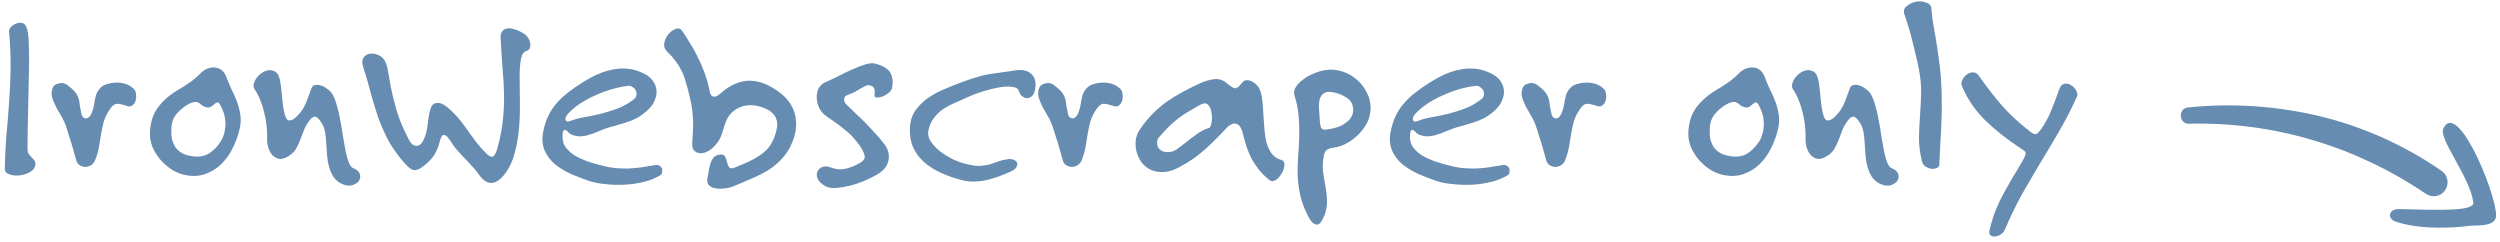 <svg width="227" height="22" viewBox="0 0 227 22" fill="none" xmlns="http://www.w3.org/2000/svg">
<path d="M3.219 14.944C3.187 15.216 3.027 15.44 2.739 15.616C2.451 15.776 2.131 15.88 1.779 15.928C1.443 15.96 1.131 15.928 0.843 15.832C0.571 15.736 0.435 15.568 0.435 15.328C0.451 14.288 0.499 13.288 0.579 12.328C0.675 11.352 0.755 10.368 0.819 9.376C0.899 8.368 0.947 7.336 0.963 6.28C0.979 5.208 0.931 4.064 0.819 2.848C0.803 2.736 0.859 2.608 0.987 2.464C1.115 2.32 1.267 2.216 1.443 2.152C1.619 2.072 1.795 2.048 1.971 2.08C2.163 2.112 2.307 2.24 2.403 2.464C2.531 2.752 2.603 3.296 2.619 4.096C2.651 4.896 2.651 5.824 2.619 6.88C2.603 7.936 2.579 9.056 2.547 10.24C2.515 11.408 2.499 12.512 2.499 13.552C2.499 13.728 2.539 13.872 2.619 13.984C2.699 14.096 2.787 14.2 2.883 14.296C2.979 14.392 3.059 14.488 3.123 14.584C3.203 14.68 3.235 14.8 3.219 14.944Z" fill="#678CB1"/>
<path d="M12.16 8.08C12.272 8.192 12.336 8.352 12.352 8.56C12.384 8.768 12.368 8.968 12.304 9.16C12.256 9.336 12.152 9.48 11.992 9.592C11.848 9.688 11.664 9.688 11.44 9.592C11.168 9.496 10.912 9.44 10.672 9.424C10.448 9.408 10.224 9.56 10 9.88C9.728 10.28 9.536 10.664 9.424 11.032C9.328 11.4 9.248 11.776 9.184 12.16C9.12 12.528 9.056 12.912 8.992 13.312C8.928 13.712 8.808 14.128 8.632 14.56C8.552 14.752 8.424 14.904 8.248 15.016C8.072 15.112 7.896 15.16 7.72 15.16C7.544 15.144 7.376 15.088 7.216 14.992C7.056 14.88 6.952 14.712 6.904 14.488C6.824 14.2 6.752 13.944 6.688 13.72C6.624 13.48 6.56 13.256 6.496 13.048C6.432 12.824 6.36 12.6 6.28 12.376C6.216 12.152 6.136 11.896 6.04 11.608C5.928 11.256 5.784 10.928 5.608 10.624C5.432 10.32 5.264 10.024 5.104 9.736C4.96 9.448 4.84 9.168 4.744 8.896C4.664 8.624 4.664 8.352 4.744 8.08C4.824 7.808 5.016 7.64 5.32 7.576C5.624 7.496 5.888 7.544 6.112 7.72C6.432 7.96 6.664 8.168 6.808 8.344C6.952 8.52 7.056 8.704 7.12 8.896C7.184 9.072 7.224 9.28 7.24 9.52C7.272 9.744 7.328 10.032 7.408 10.384C7.424 10.464 7.464 10.544 7.528 10.624C7.592 10.688 7.664 10.728 7.744 10.744C7.84 10.76 7.928 10.744 8.008 10.696C8.104 10.632 8.192 10.528 8.272 10.384C8.4 10.096 8.488 9.808 8.536 9.52C8.584 9.216 8.64 8.936 8.704 8.68C8.784 8.424 8.912 8.2 9.088 8.008C9.264 7.8 9.544 7.656 9.928 7.576C10.36 7.48 10.768 7.472 11.152 7.552C11.552 7.632 11.888 7.808 12.16 8.08Z" fill="#678CB1"/>
<path d="M21.75 11.752C21.606 12.36 21.39 12.944 21.102 13.504C20.83 14.048 20.486 14.52 20.07 14.92C19.67 15.304 19.206 15.592 18.678 15.784C18.166 15.976 17.606 16.024 16.998 15.928C16.502 15.848 16.046 15.68 15.63 15.424C15.214 15.152 14.854 14.84 14.55 14.488C14.246 14.12 14.006 13.728 13.83 13.312C13.67 12.88 13.598 12.456 13.614 12.04C13.646 11.16 13.87 10.424 14.286 9.832C14.718 9.224 15.31 8.688 16.062 8.224C16.286 8.08 16.486 7.96 16.662 7.864C16.838 7.752 17.006 7.64 17.166 7.528C17.342 7.416 17.502 7.296 17.646 7.168C17.806 7.04 17.974 6.888 18.15 6.712C18.39 6.456 18.638 6.288 18.894 6.208C19.15 6.128 19.382 6.104 19.59 6.136C19.814 6.168 20.006 6.256 20.166 6.4C20.326 6.544 20.446 6.72 20.526 6.928C20.67 7.312 20.83 7.696 21.006 8.08C21.198 8.448 21.366 8.824 21.51 9.208C21.654 9.592 21.758 9.992 21.822 10.408C21.886 10.824 21.862 11.272 21.75 11.752ZM20.094 12.76C20.254 12.472 20.358 12.176 20.406 11.872C20.47 11.568 20.486 11.272 20.454 10.984C20.438 10.696 20.382 10.424 20.286 10.168C20.19 9.896 20.078 9.656 19.95 9.448C19.87 9.32 19.79 9.272 19.71 9.304C19.646 9.32 19.566 9.368 19.47 9.448C19.39 9.528 19.286 9.608 19.158 9.688C19.046 9.768 18.902 9.784 18.726 9.736C18.534 9.688 18.39 9.616 18.294 9.52C18.198 9.424 18.094 9.352 17.982 9.304C17.87 9.24 17.726 9.232 17.55 9.28C17.374 9.312 17.118 9.44 16.782 9.664C16.398 9.936 16.102 10.224 15.894 10.528C15.686 10.832 15.574 11.216 15.558 11.68C15.542 12 15.558 12.304 15.606 12.592C15.67 12.864 15.774 13.12 15.918 13.36C16.078 13.584 16.286 13.768 16.542 13.912C16.814 14.056 17.158 14.152 17.574 14.2C18.134 14.264 18.614 14.168 19.014 13.912C19.43 13.64 19.79 13.256 20.094 12.76Z" fill="#678CB1"/>
<path d="M32.101 15.28C32.437 15.424 32.629 15.608 32.677 15.832C32.741 16.056 32.709 16.256 32.581 16.432C32.453 16.608 32.253 16.736 31.981 16.816C31.725 16.896 31.429 16.864 31.093 16.72C30.757 16.576 30.493 16.368 30.301 16.096C30.125 15.824 29.989 15.528 29.893 15.208C29.797 14.872 29.733 14.52 29.701 14.152C29.669 13.784 29.645 13.424 29.629 13.072C29.613 12.72 29.581 12.392 29.533 12.088C29.485 11.784 29.405 11.528 29.293 11.32C29.037 10.872 28.821 10.632 28.645 10.6C28.485 10.568 28.317 10.664 28.141 10.888C27.917 11.176 27.741 11.472 27.613 11.776C27.501 12.08 27.389 12.376 27.277 12.664C27.165 12.952 27.037 13.224 26.893 13.48C26.749 13.736 26.541 13.952 26.269 14.128C25.885 14.384 25.565 14.48 25.309 14.416C25.053 14.352 24.845 14.224 24.685 14.032C24.525 13.824 24.413 13.6 24.349 13.36C24.285 13.104 24.253 12.904 24.253 12.76C24.285 11.816 24.189 10.936 23.965 10.12C23.757 9.288 23.469 8.608 23.101 8.08C23.005 7.936 22.997 7.744 23.077 7.504C23.157 7.264 23.293 7.048 23.485 6.856C23.677 6.664 23.901 6.52 24.157 6.424C24.429 6.328 24.701 6.352 24.973 6.496C25.149 6.592 25.277 6.776 25.357 7.048C25.437 7.304 25.493 7.616 25.525 7.984C25.573 8.336 25.613 8.72 25.645 9.136C25.677 9.536 25.741 9.928 25.837 10.312C25.933 10.728 26.077 10.936 26.269 10.936C26.477 10.936 26.693 10.824 26.917 10.6C27.125 10.392 27.285 10.208 27.397 10.048C27.525 9.872 27.629 9.688 27.709 9.496C27.805 9.304 27.893 9.088 27.973 8.848C28.053 8.608 28.157 8.328 28.285 8.008C28.349 7.832 28.461 7.736 28.621 7.72C28.797 7.688 28.981 7.704 29.173 7.768C29.365 7.832 29.549 7.936 29.725 8.08C29.917 8.208 30.061 8.352 30.157 8.512C30.333 8.8 30.477 9.16 30.589 9.592C30.717 10.008 30.821 10.456 30.901 10.936C30.997 11.416 31.077 11.896 31.141 12.376C31.221 12.856 31.301 13.304 31.381 13.72C31.461 14.12 31.557 14.464 31.669 14.752C31.781 15.04 31.925 15.216 32.101 15.28Z" fill="#678CB1"/>
<path d="M47.806 4.624C47.55 4.688 47.382 4.936 47.302 5.368C47.222 5.8 47.182 6.344 47.182 7C47.182 7.64 47.19 8.36 47.206 9.16C47.222 9.96 47.198 10.768 47.134 11.584C47.07 12.384 46.934 13.16 46.726 13.912C46.534 14.664 46.222 15.312 45.79 15.856C44.974 16.864 44.206 16.864 43.486 15.856C43.262 15.536 43.038 15.264 42.814 15.04C42.606 14.8 42.39 14.568 42.166 14.344C41.958 14.12 41.742 13.888 41.518 13.648C41.31 13.408 41.102 13.12 40.894 12.784C40.83 12.688 40.758 12.592 40.678 12.496C40.598 12.384 40.51 12.312 40.414 12.28C40.334 12.232 40.246 12.248 40.15 12.328C40.07 12.408 39.998 12.576 39.934 12.832C39.806 13.344 39.63 13.768 39.406 14.104C39.182 14.44 38.862 14.768 38.446 15.088C38.126 15.344 37.846 15.464 37.606 15.448C37.382 15.432 37.102 15.232 36.766 14.848C36.142 14.144 35.646 13.456 35.278 12.784C34.926 12.112 34.622 11.432 34.366 10.744C34.126 10.04 33.902 9.312 33.694 8.56C33.502 7.792 33.262 6.96 32.974 6.064C32.862 5.712 32.87 5.44 32.998 5.248C33.126 5.056 33.302 4.936 33.526 4.888C33.75 4.84 33.99 4.864 34.246 4.96C34.518 5.04 34.734 5.2 34.894 5.44C35.054 5.696 35.166 6.032 35.23 6.448C35.294 6.848 35.382 7.344 35.494 7.936C35.606 8.512 35.774 9.192 35.998 9.976C36.222 10.76 36.59 11.648 37.102 12.64C37.278 13.008 37.494 13.208 37.75 13.24C38.022 13.272 38.254 13.104 38.446 12.736C38.574 12.48 38.662 12.232 38.71 11.992C38.774 11.752 38.814 11.52 38.83 11.296C38.862 11.072 38.894 10.84 38.926 10.6C38.958 10.36 39.022 10.096 39.118 9.808C39.214 9.52 39.406 9.368 39.694 9.352C39.982 9.32 40.318 9.472 40.702 9.808C41.134 10.192 41.486 10.552 41.758 10.888C42.03 11.224 42.278 11.56 42.502 11.896C42.742 12.216 42.982 12.544 43.222 12.88C43.478 13.216 43.79 13.568 44.158 13.936C44.382 14.16 44.574 14.256 44.734 14.224C44.894 14.176 45.038 13.92 45.166 13.456C45.422 12.512 45.59 11.64 45.67 10.84C45.75 10.04 45.782 9.256 45.766 8.488C45.75 7.72 45.702 6.928 45.622 6.112C45.558 5.296 45.502 4.4 45.454 3.424C45.438 3.184 45.486 2.992 45.598 2.848C45.71 2.704 45.862 2.616 46.054 2.584C46.262 2.552 46.502 2.584 46.774 2.68C47.046 2.76 47.326 2.896 47.614 3.088C47.758 3.184 47.878 3.312 47.974 3.472C48.07 3.632 48.126 3.792 48.142 3.952C48.174 4.112 48.158 4.256 48.094 4.384C48.046 4.512 47.95 4.592 47.806 4.624Z" fill="#678CB1"/>
<path d="M59.968 15.904C59.552 16.16 59.064 16.36 58.504 16.504C57.944 16.648 57.36 16.736 56.752 16.768C56.16 16.8 55.576 16.784 55 16.72C54.424 16.672 53.92 16.576 53.488 16.432C52.928 16.24 52.368 16.024 51.808 15.784C51.264 15.528 50.784 15.232 50.368 14.896C49.968 14.544 49.664 14.136 49.456 13.672C49.248 13.192 49.2 12.64 49.312 12.016C49.424 11.44 49.584 10.936 49.792 10.504C50 10.072 50.256 9.688 50.56 9.352C50.864 9 51.208 8.68 51.592 8.392C51.976 8.088 52.4 7.792 52.864 7.504C53.344 7.2 53.816 6.944 54.28 6.736C54.76 6.528 55.232 6.384 55.696 6.304C56.176 6.208 56.656 6.192 57.136 6.256C57.616 6.32 58.096 6.48 58.576 6.736C58.88 6.896 59.12 7.104 59.296 7.36C59.472 7.616 59.576 7.888 59.608 8.176C59.64 8.464 59.592 8.76 59.464 9.064C59.352 9.368 59.168 9.648 58.912 9.904C58.544 10.256 58.184 10.528 57.832 10.72C57.48 10.896 57.12 11.04 56.752 11.152C56.384 11.264 56 11.376 55.6 11.488C55.216 11.584 54.8 11.728 54.352 11.92C53.6 12.256 52.992 12.408 52.528 12.376C52.064 12.328 51.744 12.192 51.568 11.968C51.52 11.888 51.432 11.832 51.304 11.8C51.192 11.768 51.12 11.888 51.088 12.16C51.04 12.592 51.112 12.968 51.304 13.288C51.512 13.592 51.784 13.856 52.12 14.08C52.472 14.288 52.856 14.472 53.272 14.632C53.704 14.776 54.112 14.896 54.496 14.992C54.96 15.12 55.392 15.208 55.792 15.256C56.192 15.288 56.584 15.304 56.968 15.304C57.352 15.288 57.744 15.256 58.144 15.208C58.56 15.144 59.008 15.072 59.488 14.992C59.664 14.96 59.8 14.984 59.896 15.064C60.008 15.128 60.08 15.216 60.112 15.328C60.144 15.44 60.144 15.552 60.112 15.664C60.096 15.776 60.048 15.856 59.968 15.904ZM57.52 9.04C57.68 8.928 57.768 8.8 57.784 8.656C57.816 8.496 57.8 8.352 57.736 8.224C57.672 8.096 57.576 7.992 57.448 7.912C57.336 7.816 57.216 7.776 57.088 7.792C56.624 7.84 56.136 7.936 55.624 8.08C55.112 8.224 54.608 8.408 54.112 8.632C53.632 8.84 53.168 9.088 52.72 9.376C52.272 9.664 51.888 9.984 51.568 10.336C51.488 10.416 51.424 10.512 51.376 10.624C51.344 10.72 51.336 10.808 51.352 10.888C51.368 10.952 51.416 11 51.496 11.032C51.576 11.048 51.696 11.024 51.856 10.96C52.176 10.832 52.56 10.728 53.008 10.648C53.472 10.568 53.952 10.472 54.448 10.36C54.96 10.232 55.48 10.072 56.008 9.88C56.536 9.688 57.04 9.408 57.52 9.04Z" fill="#678CB1"/>
<path d="M72.123 12.4C71.915 13.072 71.627 13.64 71.259 14.104C70.907 14.552 70.491 14.944 70.011 15.28C69.531 15.6 68.995 15.888 68.403 16.144C67.827 16.4 67.227 16.656 66.603 16.912C66.379 17.008 66.115 17.072 65.811 17.104C65.523 17.152 65.251 17.152 64.995 17.104C64.739 17.072 64.531 16.976 64.371 16.816C64.211 16.656 64.171 16.416 64.251 16.096C64.299 15.872 64.339 15.64 64.371 15.4C64.419 15.16 64.475 14.944 64.539 14.752C64.619 14.544 64.723 14.376 64.851 14.248C64.995 14.12 65.179 14.048 65.403 14.032C65.643 14.016 65.795 14.096 65.859 14.272C65.939 14.432 65.995 14.6 66.027 14.776C66.075 14.952 66.139 15.096 66.219 15.208C66.315 15.32 66.507 15.312 66.795 15.184C67.195 15.008 67.571 14.848 67.923 14.704C68.275 14.544 68.595 14.368 68.883 14.176C69.187 13.984 69.459 13.76 69.699 13.504C69.939 13.232 70.139 12.896 70.299 12.496C70.411 12.208 70.491 11.92 70.539 11.632C70.603 11.344 70.587 11.072 70.491 10.816C70.411 10.56 70.235 10.328 69.963 10.12C69.691 9.912 69.291 9.744 68.763 9.616C68.459 9.552 68.155 9.536 67.851 9.568C67.563 9.6 67.291 9.68 67.035 9.808C66.779 9.936 66.555 10.104 66.363 10.312C66.171 10.52 66.027 10.752 65.931 11.008C65.835 11.248 65.755 11.472 65.691 11.68C65.643 11.888 65.579 12.088 65.499 12.28C65.435 12.472 65.339 12.664 65.211 12.856C65.083 13.048 64.907 13.248 64.683 13.456C64.523 13.6 64.331 13.72 64.107 13.816C63.899 13.896 63.699 13.928 63.507 13.912C63.315 13.88 63.147 13.792 63.003 13.648C62.875 13.488 62.827 13.248 62.859 12.928C62.891 12.448 62.915 12.024 62.931 11.656C62.947 11.288 62.939 10.928 62.907 10.576C62.891 10.208 62.843 9.824 62.763 9.424C62.683 9.024 62.571 8.544 62.427 7.984C62.331 7.632 62.235 7.312 62.139 7.024C62.043 6.736 61.923 6.472 61.779 6.232C61.651 5.976 61.491 5.728 61.299 5.488C61.123 5.248 60.891 4.992 60.603 4.72C60.363 4.496 60.267 4.232 60.315 3.928C60.363 3.624 60.483 3.36 60.675 3.136C60.867 2.896 61.083 2.728 61.323 2.632C61.579 2.536 61.771 2.576 61.899 2.752C62.107 3.04 62.331 3.384 62.571 3.784C62.827 4.168 63.067 4.592 63.291 5.056C63.531 5.52 63.747 6.008 63.939 6.52C64.131 7.032 64.283 7.552 64.395 8.08C64.411 8.192 64.435 8.312 64.467 8.44C64.515 8.552 64.571 8.64 64.635 8.704C64.715 8.768 64.819 8.792 64.947 8.776C65.075 8.744 65.243 8.64 65.451 8.464C66.059 7.92 66.699 7.568 67.371 7.408C68.059 7.248 68.779 7.328 69.531 7.648C70.027 7.872 70.475 8.144 70.875 8.464C71.275 8.768 71.595 9.128 71.835 9.544C72.075 9.944 72.219 10.384 72.267 10.864C72.331 11.344 72.283 11.856 72.123 12.4Z" fill="#678CB1"/>
<path d="M80.993 8.008C80.96 8.152 80.856 8.296 80.68 8.44C80.504 8.584 80.312 8.696 80.105 8.776C79.912 8.84 79.737 8.864 79.576 8.848C79.433 8.832 79.376 8.744 79.409 8.584C79.472 8.2 79.4 7.952 79.192 7.84C79.001 7.712 78.808 7.696 78.617 7.792C78.344 7.92 78.081 8.064 77.825 8.224C77.569 8.384 77.257 8.528 76.888 8.656C76.745 8.704 76.665 8.824 76.648 9.016C76.648 9.192 76.704 9.336 76.817 9.448C77.168 9.8 77.489 10.112 77.776 10.384C78.081 10.656 78.361 10.928 78.617 11.2C78.888 11.472 79.153 11.752 79.409 12.04C79.68 12.328 79.969 12.664 80.272 13.048C80.593 13.464 80.737 13.896 80.704 14.344C80.672 14.792 80.481 15.176 80.129 15.496C79.904 15.704 79.552 15.92 79.073 16.144C78.609 16.384 78.112 16.584 77.585 16.744C77.056 16.904 76.537 17.008 76.025 17.056C75.528 17.104 75.144 17.04 74.873 16.864C74.537 16.656 74.32 16.432 74.225 16.192C74.144 15.952 74.144 15.744 74.225 15.568C74.32 15.376 74.472 15.24 74.68 15.16C74.904 15.08 75.16 15.096 75.448 15.208C75.88 15.384 76.312 15.424 76.745 15.328C77.192 15.232 77.648 15.048 78.112 14.776C78.448 14.584 78.576 14.352 78.496 14.08C78.416 13.808 78.264 13.512 78.04 13.192C77.624 12.616 77.209 12.168 76.793 11.848C76.392 11.512 76.025 11.232 75.689 11.008C75.353 10.784 75.064 10.576 74.825 10.384C74.585 10.176 74.409 9.912 74.296 9.592C74.136 9.128 74.112 8.696 74.225 8.296C74.337 7.896 74.6 7.608 75.016 7.432C75.353 7.288 75.728 7.112 76.144 6.904C76.561 6.68 76.977 6.48 77.392 6.304C77.808 6.112 78.201 5.96 78.569 5.848C78.936 5.736 79.24 5.712 79.481 5.776C80.233 5.984 80.697 6.28 80.873 6.664C81.064 7.048 81.105 7.496 80.993 8.008Z" fill="#678CB1"/>
<path d="M93.947 8.296C93.882 8.52 93.778 8.68 93.635 8.776C93.507 8.872 93.371 8.92 93.227 8.92C93.082 8.904 92.939 8.84 92.794 8.728C92.666 8.616 92.57 8.456 92.507 8.248C92.442 8.04 92.243 7.92 91.906 7.888C91.57 7.84 91.171 7.856 90.707 7.936C90.258 8.016 89.77 8.136 89.243 8.296C88.731 8.456 88.266 8.632 87.85 8.824C87.434 9.016 87.026 9.2 86.626 9.376C86.243 9.536 85.891 9.728 85.57 9.952C85.266 10.176 85.002 10.44 84.778 10.744C84.555 11.032 84.394 11.4 84.299 11.848C84.234 12.168 84.299 12.488 84.49 12.808C84.698 13.128 84.978 13.432 85.331 13.72C85.683 13.992 86.082 14.24 86.531 14.464C86.978 14.672 87.418 14.824 87.85 14.92C88.331 15.032 88.722 15.08 89.026 15.064C89.347 15.032 89.635 14.984 89.891 14.92C90.147 14.84 90.403 14.752 90.659 14.656C90.915 14.56 91.227 14.488 91.594 14.44C91.787 14.424 91.954 14.456 92.099 14.536C92.243 14.6 92.331 14.696 92.362 14.824C92.394 14.936 92.362 15.064 92.266 15.208C92.171 15.352 91.995 15.48 91.739 15.592C91.451 15.72 91.138 15.848 90.802 15.976C90.466 16.104 90.115 16.216 89.746 16.312C89.379 16.408 88.995 16.464 88.594 16.48C88.195 16.512 87.787 16.472 87.371 16.36C86.666 16.184 86.019 15.96 85.427 15.688C84.835 15.416 84.323 15.088 83.891 14.704C83.459 14.32 83.13 13.872 82.906 13.36C82.683 12.848 82.587 12.264 82.618 11.608C82.65 10.984 82.819 10.456 83.123 10.024C83.442 9.576 83.835 9.192 84.299 8.872C84.763 8.552 85.275 8.28 85.835 8.056C86.41 7.816 86.978 7.592 87.538 7.384C87.987 7.224 88.355 7.104 88.642 7.024C88.93 6.928 89.227 6.848 89.531 6.784C89.85 6.72 90.219 6.664 90.635 6.616C91.05 6.552 91.611 6.472 92.314 6.376C92.555 6.344 92.794 6.352 93.034 6.4C93.275 6.448 93.475 6.552 93.635 6.712C93.811 6.856 93.93 7.064 93.995 7.336C94.058 7.592 94.043 7.912 93.947 8.296Z" fill="#678CB1"/>
<path d="M101.738 8.08C101.85 8.192 101.914 8.352 101.93 8.56C101.962 8.768 101.946 8.968 101.882 9.16C101.834 9.336 101.73 9.48 101.57 9.592C101.426 9.688 101.242 9.688 101.018 9.592C100.746 9.496 100.49 9.44 100.25 9.424C100.026 9.408 99.802 9.56 99.578 9.88C99.306 10.28 99.114 10.664 99.002 11.032C98.906 11.4 98.826 11.776 98.762 12.16C98.698 12.528 98.634 12.912 98.57 13.312C98.506 13.712 98.386 14.128 98.21 14.56C98.13 14.752 98.002 14.904 97.826 15.016C97.65 15.112 97.474 15.16 97.298 15.16C97.122 15.144 96.954 15.088 96.794 14.992C96.634 14.88 96.53 14.712 96.482 14.488C96.402 14.2 96.33 13.944 96.266 13.72C96.202 13.48 96.138 13.256 96.074 13.048C96.01 12.824 95.938 12.6 95.858 12.376C95.794 12.152 95.714 11.896 95.618 11.608C95.506 11.256 95.362 10.928 95.186 10.624C95.01 10.32 94.842 10.024 94.682 9.736C94.538 9.448 94.418 9.168 94.322 8.896C94.242 8.624 94.242 8.352 94.322 8.08C94.402 7.808 94.594 7.64 94.898 7.576C95.202 7.496 95.466 7.544 95.69 7.72C96.01 7.96 96.242 8.168 96.386 8.344C96.53 8.52 96.634 8.704 96.698 8.896C96.762 9.072 96.802 9.28 96.818 9.52C96.85 9.744 96.906 10.032 96.986 10.384C97.002 10.464 97.042 10.544 97.106 10.624C97.17 10.688 97.242 10.728 97.322 10.744C97.418 10.76 97.506 10.744 97.586 10.696C97.682 10.632 97.77 10.528 97.85 10.384C97.978 10.096 98.066 9.808 98.114 9.52C98.162 9.216 98.218 8.936 98.282 8.68C98.362 8.424 98.49 8.2 98.666 8.008C98.842 7.8 99.122 7.656 99.506 7.576C99.938 7.48 100.346 7.472 100.73 7.552C101.13 7.632 101.466 7.808 101.738 8.08Z" fill="#678CB1"/>
<path d="M116.368 14.536C116.496 14.568 116.576 14.656 116.608 14.8C116.64 14.928 116.632 15.08 116.584 15.256C116.552 15.416 116.48 15.584 116.368 15.76C116.272 15.936 116.16 16.08 116.032 16.192C115.904 16.32 115.768 16.4 115.624 16.432C115.48 16.464 115.344 16.424 115.216 16.312C114.848 16.008 114.536 15.696 114.28 15.376C114.04 15.056 113.824 14.728 113.632 14.392C113.456 14.04 113.304 13.672 113.176 13.288C113.048 12.888 112.928 12.456 112.816 11.992C112.736 11.72 112.64 11.528 112.528 11.416C112.416 11.288 112.288 11.224 112.144 11.224C112.016 11.208 111.888 11.24 111.76 11.32C111.632 11.384 111.52 11.464 111.424 11.56C111.072 11.944 110.736 12.296 110.416 12.616C110.112 12.92 109.8 13.216 109.48 13.504C109.16 13.792 108.816 14.072 108.448 14.344C108.08 14.6 107.664 14.856 107.2 15.112C106.672 15.416 106.184 15.584 105.736 15.616C105.304 15.648 104.912 15.592 104.56 15.448C104.224 15.304 103.936 15.088 103.696 14.8C103.472 14.496 103.312 14.176 103.216 13.84C103.12 13.488 103.088 13.128 103.12 12.76C103.168 12.392 103.296 12.056 103.504 11.752C103.872 11.208 104.264 10.728 104.68 10.312C105.096 9.896 105.528 9.528 105.976 9.208C106.44 8.888 106.912 8.6 107.392 8.344C107.872 8.088 108.352 7.848 108.832 7.624C109.296 7.4 109.752 7.256 110.2 7.192C110.648 7.128 111.056 7.256 111.424 7.576C111.68 7.8 111.896 7.944 112.072 8.008C112.264 8.056 112.496 7.896 112.768 7.528C112.88 7.384 113.008 7.304 113.152 7.288C113.312 7.272 113.464 7.296 113.608 7.36C113.768 7.424 113.912 7.52 114.04 7.648C114.184 7.776 114.288 7.912 114.352 8.056C114.48 8.344 114.568 8.688 114.616 9.088C114.664 9.488 114.696 9.912 114.712 10.36C114.744 10.808 114.776 11.256 114.808 11.704C114.84 12.152 114.904 12.568 115 12.952C115.112 13.336 115.272 13.672 115.48 13.96C115.688 14.232 115.984 14.424 116.368 14.536ZM109.792 11.608C109.888 11.576 109.96 11.416 110.008 11.128C110.056 10.84 110.056 10.552 110.008 10.264C109.976 9.96 109.88 9.72 109.72 9.544C109.56 9.352 109.328 9.336 109.024 9.496C108.608 9.72 108.232 9.936 107.896 10.144C107.56 10.336 107.24 10.552 106.936 10.792C106.648 11.016 106.368 11.264 106.096 11.536C105.824 11.808 105.536 12.12 105.232 12.472C105.136 12.584 105.08 12.72 105.064 12.88C105.048 13.04 105.072 13.192 105.136 13.336C105.2 13.464 105.304 13.576 105.448 13.672C105.608 13.768 105.808 13.816 106.048 13.816C106.336 13.816 106.608 13.728 106.864 13.552C107.136 13.36 107.416 13.144 107.704 12.904C108.008 12.664 108.328 12.424 108.664 12.184C109 11.928 109.376 11.736 109.792 11.608Z" fill="#678CB1"/>
<path d="M124.45 9.808C124.45 10.288 124.338 10.744 124.114 11.176C123.89 11.592 123.61 11.96 123.274 12.28C122.938 12.6 122.57 12.864 122.17 13.072C121.77 13.264 121.402 13.376 121.066 13.408C120.842 13.44 120.65 13.504 120.49 13.6C120.346 13.696 120.25 13.872 120.202 14.128C120.106 14.656 120.082 15.144 120.13 15.592C120.194 16.024 120.266 16.448 120.346 16.864C120.426 17.28 120.474 17.704 120.49 18.136C120.522 18.568 120.45 19.032 120.274 19.528C120.178 19.768 120.074 19.968 119.962 20.128C119.866 20.288 119.746 20.376 119.602 20.392C119.474 20.408 119.33 20.344 119.17 20.2C119.026 20.072 118.866 19.824 118.69 19.456C118.386 18.832 118.17 18.224 118.042 17.632C117.914 17.04 117.842 16.456 117.826 15.88C117.81 15.304 117.826 14.736 117.874 14.176C117.922 13.6 117.954 13.016 117.97 12.424C117.986 11.832 117.97 11.224 117.922 10.6C117.874 9.976 117.746 9.328 117.538 8.656C117.458 8.4 117.498 8.152 117.658 7.912C117.818 7.656 118.042 7.424 118.33 7.216C118.618 6.992 118.946 6.808 119.314 6.664C119.682 6.504 120.05 6.4 120.418 6.352C120.93 6.288 121.426 6.336 121.906 6.496C122.386 6.656 122.81 6.896 123.178 7.216C123.562 7.536 123.866 7.92 124.09 8.368C124.33 8.816 124.45 9.296 124.45 9.808ZM122.866 9.88C122.834 9.416 122.626 9.072 122.242 8.848C121.874 8.608 121.458 8.448 120.994 8.368C120.706 8.32 120.474 8.336 120.298 8.416C120.138 8.496 120.01 8.624 119.914 8.8C119.834 8.96 119.786 9.144 119.77 9.352C119.754 9.56 119.754 9.76 119.77 9.952C119.802 10.384 119.826 10.728 119.842 10.984C119.858 11.24 119.89 11.432 119.938 11.56C120.002 11.688 120.106 11.76 120.25 11.776C120.41 11.776 120.634 11.744 120.922 11.68C121.178 11.632 121.426 11.56 121.666 11.464C121.906 11.352 122.114 11.224 122.29 11.08C122.482 10.936 122.626 10.768 122.722 10.576C122.834 10.368 122.882 10.136 122.866 9.88Z" fill="#678CB1"/>
<path d="M136.913 15.904C136.497 16.16 136.009 16.36 135.449 16.504C134.889 16.648 134.305 16.736 133.697 16.768C133.105 16.8 132.521 16.784 131.945 16.72C131.369 16.672 130.865 16.576 130.433 16.432C129.873 16.24 129.313 16.024 128.753 15.784C128.209 15.528 127.729 15.232 127.313 14.896C126.913 14.544 126.609 14.136 126.401 13.672C126.193 13.192 126.145 12.64 126.257 12.016C126.369 11.44 126.529 10.936 126.737 10.504C126.945 10.072 127.201 9.688 127.505 9.352C127.809 9 128.153 8.68 128.537 8.392C128.921 8.088 129.345 7.792 129.809 7.504C130.289 7.2 130.761 6.944 131.225 6.736C131.705 6.528 132.177 6.384 132.641 6.304C133.121 6.208 133.601 6.192 134.081 6.256C134.561 6.32 135.041 6.48 135.521 6.736C135.825 6.896 136.065 7.104 136.241 7.36C136.417 7.616 136.521 7.888 136.553 8.176C136.585 8.464 136.537 8.76 136.409 9.064C136.297 9.368 136.113 9.648 135.857 9.904C135.489 10.256 135.129 10.528 134.777 10.72C134.425 10.896 134.065 11.04 133.697 11.152C133.329 11.264 132.945 11.376 132.545 11.488C132.161 11.584 131.745 11.728 131.297 11.92C130.545 12.256 129.937 12.408 129.473 12.376C129.009 12.328 128.689 12.192 128.513 11.968C128.465 11.888 128.377 11.832 128.249 11.8C128.137 11.768 128.065 11.888 128.033 12.16C127.985 12.592 128.057 12.968 128.249 13.288C128.457 13.592 128.729 13.856 129.065 14.08C129.417 14.288 129.801 14.472 130.217 14.632C130.649 14.776 131.057 14.896 131.441 14.992C131.905 15.12 132.337 15.208 132.737 15.256C133.137 15.288 133.529 15.304 133.913 15.304C134.297 15.288 134.689 15.256 135.089 15.208C135.505 15.144 135.953 15.072 136.433 14.992C136.609 14.96 136.745 14.984 136.841 15.064C136.953 15.128 137.025 15.216 137.057 15.328C137.089 15.44 137.089 15.552 137.057 15.664C137.041 15.776 136.993 15.856 136.913 15.904ZM134.465 9.04C134.625 8.928 134.713 8.8 134.729 8.656C134.761 8.496 134.745 8.352 134.681 8.224C134.617 8.096 134.521 7.992 134.393 7.912C134.281 7.816 134.161 7.776 134.033 7.792C133.569 7.84 133.081 7.936 132.569 8.08C132.057 8.224 131.553 8.408 131.057 8.632C130.577 8.84 130.113 9.088 129.665 9.376C129.217 9.664 128.833 9.984 128.513 10.336C128.433 10.416 128.369 10.512 128.321 10.624C128.289 10.72 128.281 10.808 128.297 10.888C128.313 10.952 128.361 11 128.441 11.032C128.521 11.048 128.641 11.024 128.801 10.96C129.121 10.832 129.505 10.728 129.953 10.648C130.417 10.568 130.897 10.472 131.393 10.36C131.905 10.232 132.425 10.072 132.953 9.88C133.481 9.688 133.985 9.408 134.465 9.04Z" fill="#678CB1"/>
<path d="M145.636 8.08C145.748 8.192 145.812 8.352 145.828 8.56C145.86 8.768 145.844 8.968 145.78 9.16C145.732 9.336 145.628 9.48 145.468 9.592C145.324 9.688 145.14 9.688 144.916 9.592C144.644 9.496 144.388 9.44 144.148 9.424C143.924 9.408 143.7 9.56 143.476 9.88C143.204 10.28 143.012 10.664 142.9 11.032C142.804 11.4 142.724 11.776 142.66 12.16C142.596 12.528 142.532 12.912 142.468 13.312C142.404 13.712 142.284 14.128 142.108 14.56C142.028 14.752 141.9 14.904 141.724 15.016C141.548 15.112 141.372 15.16 141.196 15.16C141.02 15.144 140.852 15.088 140.692 14.992C140.532 14.88 140.428 14.712 140.38 14.488C140.3 14.2 140.228 13.944 140.164 13.72C140.1 13.48 140.036 13.256 139.972 13.048C139.908 12.824 139.836 12.6 139.756 12.376C139.692 12.152 139.612 11.896 139.516 11.608C139.404 11.256 139.26 10.928 139.084 10.624C138.908 10.32 138.74 10.024 138.58 9.736C138.436 9.448 138.316 9.168 138.22 8.896C138.14 8.624 138.14 8.352 138.22 8.08C138.3 7.808 138.492 7.64 138.796 7.576C139.1 7.496 139.364 7.544 139.588 7.72C139.908 7.96 140.14 8.168 140.284 8.344C140.428 8.52 140.532 8.704 140.596 8.896C140.66 9.072 140.7 9.28 140.716 9.52C140.748 9.744 140.804 10.032 140.884 10.384C140.9 10.464 140.94 10.544 141.004 10.624C141.068 10.688 141.14 10.728 141.22 10.744C141.316 10.76 141.404 10.744 141.484 10.696C141.58 10.632 141.668 10.528 141.748 10.384C141.876 10.096 141.964 9.808 142.012 9.52C142.06 9.216 142.116 8.936 142.18 8.68C142.26 8.424 142.388 8.2 142.564 8.008C142.74 7.8 143.02 7.656 143.404 7.576C143.836 7.48 144.244 7.472 144.628 7.552C145.028 7.632 145.364 7.808 145.636 8.08Z" fill="#678CB1"/>
<path d="M161.437 11.752C161.293 12.36 161.077 12.944 160.789 13.504C160.517 14.048 160.173 14.52 159.757 14.92C159.357 15.304 158.893 15.592 158.365 15.784C157.853 15.976 157.293 16.024 156.685 15.928C156.189 15.848 155.733 15.68 155.317 15.424C154.901 15.152 154.541 14.84 154.237 14.488C153.933 14.12 153.693 13.728 153.517 13.312C153.357 12.88 153.285 12.456 153.301 12.04C153.333 11.16 153.557 10.424 153.973 9.832C154.405 9.224 154.997 8.688 155.749 8.224C155.973 8.08 156.173 7.96 156.349 7.864C156.525 7.752 156.693 7.64 156.853 7.528C157.029 7.416 157.189 7.296 157.333 7.168C157.493 7.04 157.661 6.888 157.837 6.712C158.077 6.456 158.325 6.288 158.581 6.208C158.837 6.128 159.069 6.104 159.277 6.136C159.501 6.168 159.693 6.256 159.853 6.4C160.013 6.544 160.133 6.72 160.213 6.928C160.357 7.312 160.517 7.696 160.693 8.08C160.885 8.448 161.053 8.824 161.197 9.208C161.341 9.592 161.445 9.992 161.509 10.408C161.573 10.824 161.549 11.272 161.437 11.752ZM159.781 12.76C159.941 12.472 160.045 12.176 160.093 11.872C160.157 11.568 160.173 11.272 160.141 10.984C160.125 10.696 160.069 10.424 159.973 10.168C159.877 9.896 159.765 9.656 159.637 9.448C159.557 9.32 159.477 9.272 159.397 9.304C159.333 9.32 159.253 9.368 159.157 9.448C159.077 9.528 158.973 9.608 158.845 9.688C158.733 9.768 158.589 9.784 158.413 9.736C158.221 9.688 158.077 9.616 157.981 9.52C157.885 9.424 157.781 9.352 157.669 9.304C157.557 9.24 157.413 9.232 157.237 9.28C157.061 9.312 156.805 9.44 156.469 9.664C156.085 9.936 155.789 10.224 155.581 10.528C155.373 10.832 155.261 11.216 155.245 11.68C155.229 12 155.245 12.304 155.293 12.592C155.357 12.864 155.461 13.12 155.605 13.36C155.765 13.584 155.973 13.768 156.229 13.912C156.501 14.056 156.845 14.152 157.261 14.2C157.821 14.264 158.301 14.168 158.701 13.912C159.117 13.64 159.477 13.256 159.781 12.76Z" fill="#678CB1"/>
<path d="M171.789 15.28C172.125 15.424 172.317 15.608 172.365 15.832C172.429 16.056 172.397 16.256 172.269 16.432C172.141 16.608 171.941 16.736 171.669 16.816C171.413 16.896 171.117 16.864 170.781 16.72C170.445 16.576 170.181 16.368 169.989 16.096C169.813 15.824 169.677 15.528 169.581 15.208C169.485 14.872 169.421 14.52 169.389 14.152C169.357 13.784 169.333 13.424 169.317 13.072C169.301 12.72 169.269 12.392 169.221 12.088C169.173 11.784 169.093 11.528 168.981 11.32C168.725 10.872 168.509 10.632 168.333 10.6C168.173 10.568 168.005 10.664 167.829 10.888C167.605 11.176 167.429 11.472 167.301 11.776C167.189 12.08 167.077 12.376 166.965 12.664C166.853 12.952 166.725 13.224 166.581 13.48C166.437 13.736 166.229 13.952 165.957 14.128C165.573 14.384 165.253 14.48 164.997 14.416C164.741 14.352 164.533 14.224 164.373 14.032C164.213 13.824 164.101 13.6 164.037 13.36C163.973 13.104 163.941 12.904 163.941 12.76C163.973 11.816 163.877 10.936 163.653 10.12C163.445 9.288 163.157 8.608 162.789 8.08C162.693 7.936 162.685 7.744 162.765 7.504C162.845 7.264 162.981 7.048 163.173 6.856C163.365 6.664 163.589 6.52 163.845 6.424C164.117 6.328 164.389 6.352 164.661 6.496C164.837 6.592 164.965 6.776 165.045 7.048C165.125 7.304 165.181 7.616 165.213 7.984C165.261 8.336 165.301 8.72 165.333 9.136C165.365 9.536 165.429 9.928 165.525 10.312C165.621 10.728 165.765 10.936 165.957 10.936C166.165 10.936 166.381 10.824 166.605 10.6C166.813 10.392 166.973 10.208 167.085 10.048C167.213 9.872 167.317 9.688 167.397 9.496C167.493 9.304 167.581 9.088 167.661 8.848C167.741 8.608 167.845 8.328 167.973 8.008C168.037 7.832 168.149 7.736 168.309 7.72C168.485 7.688 168.669 7.704 168.861 7.768C169.053 7.832 169.237 7.936 169.413 8.08C169.605 8.208 169.749 8.352 169.845 8.512C170.021 8.8 170.165 9.16 170.277 9.592C170.405 10.008 170.509 10.456 170.589 10.936C170.685 11.416 170.765 11.896 170.829 12.376C170.909 12.856 170.989 13.304 171.069 13.72C171.149 14.12 171.245 14.464 171.357 14.752C171.469 15.04 171.613 15.216 171.789 15.28Z" fill="#678CB1"/>
<path d="M176.237 7.072C176.285 7.84 176.309 8.536 176.309 9.16C176.325 9.784 176.317 10.4 176.285 11.008C176.269 11.6 176.237 12.208 176.189 12.832C176.157 13.456 176.125 14.152 176.093 14.92C176.093 15.08 176.013 15.192 175.853 15.256C175.709 15.32 175.541 15.344 175.349 15.328C175.173 15.296 174.997 15.224 174.821 15.112C174.661 15 174.557 14.84 174.509 14.632C174.317 13.832 174.229 13.096 174.245 12.424C174.261 11.736 174.293 11.072 174.341 10.432C174.389 9.776 174.421 9.112 174.437 8.44C174.453 7.752 174.381 7.008 174.221 6.208C174.077 5.504 173.901 4.744 173.693 3.928C173.501 3.112 173.245 2.24 172.925 1.312C172.813 1.008 172.877 0.76 173.117 0.568C173.357 0.36 173.637 0.224 173.957 0.16C174.293 0.096 174.605 0.12 174.893 0.232C175.197 0.328 175.357 0.52 175.373 0.808C175.389 1.08 175.429 1.448 175.493 1.912C175.573 2.36 175.661 2.864 175.757 3.424C175.853 3.984 175.941 4.576 176.021 5.2C176.117 5.824 176.189 6.448 176.237 7.072Z" fill="#678CB1"/>
<path d="M188.572 8.8C188.044 9.968 187.5 11.024 186.94 11.968C186.396 12.912 185.844 13.84 185.284 14.752C184.74 15.664 184.188 16.608 183.628 17.584C183.084 18.56 182.548 19.664 182.02 20.896C181.94 21.072 181.812 21.208 181.636 21.304C181.476 21.4 181.308 21.456 181.132 21.472C180.972 21.488 180.836 21.448 180.724 21.352C180.628 21.272 180.604 21.12 180.652 20.896C180.812 20.224 180.996 19.624 181.204 19.096C181.412 18.584 181.644 18.088 181.9 17.608C182.156 17.144 182.428 16.664 182.716 16.168C183.02 15.688 183.34 15.152 183.676 14.56C183.788 14.368 183.86 14.216 183.892 14.104C183.94 13.992 183.948 13.904 183.916 13.84C183.9 13.776 183.844 13.712 183.748 13.648C183.668 13.584 183.548 13.504 183.388 13.408C182.284 12.688 181.26 11.88 180.316 10.984C179.372 10.072 178.644 9.008 178.132 7.792C178.068 7.632 178.084 7.456 178.18 7.264C178.276 7.056 178.412 6.888 178.588 6.76C178.764 6.632 178.956 6.568 179.164 6.568C179.372 6.568 179.556 6.688 179.716 6.928C180.404 7.904 181.092 8.792 181.78 9.592C182.484 10.376 183.284 11.12 184.18 11.824C184.452 12.048 184.652 12.168 184.78 12.184C184.908 12.2 185.068 12.08 185.26 11.824C185.5 11.504 185.692 11.2 185.836 10.912C185.996 10.624 186.132 10.336 186.244 10.048C186.372 9.744 186.492 9.44 186.604 9.136C186.716 8.816 186.844 8.464 186.988 8.08C187.1 7.792 187.26 7.632 187.468 7.6C187.676 7.568 187.876 7.616 188.068 7.744C188.26 7.856 188.412 8.016 188.524 8.224C188.636 8.432 188.652 8.624 188.572 8.8Z" fill="#678CB1"/>
<path fill-rule="evenodd" clip-rule="evenodd" d="M221.87 11.636C221.328 12.502 224.281 16.06 224.579 18.376C224.692 19.227 221.344 19.061 217.812 18.986C216.946 18.966 216.735 19.741 217.408 20.084C217.849 20.247 218.857 20.49 219.283 20.519C220.649 20.744 222.679 20.703 224.009 20.532C224.747 20.409 226.218 20.641 226.586 19.871C227.169 18.839 223.264 8.92 221.874 11.626L221.87 11.636Z" fill="#678CB1"/>
<path d="M220.279 17.604C213.945 13.301 206.448 11.032 198.753 11.237C197.832 11.25 197.739 9.852 198.669 9.757C202.646 9.345 206.726 9.611 210.661 10.558C214.596 11.505 218.368 13.213 221.698 15.515C222.268 15.906 222.414 16.695 222.02 17.275C221.629 17.845 220.853 17.985 220.288 17.607L220.279 17.604Z" fill="#678CB1"/>
</svg>
